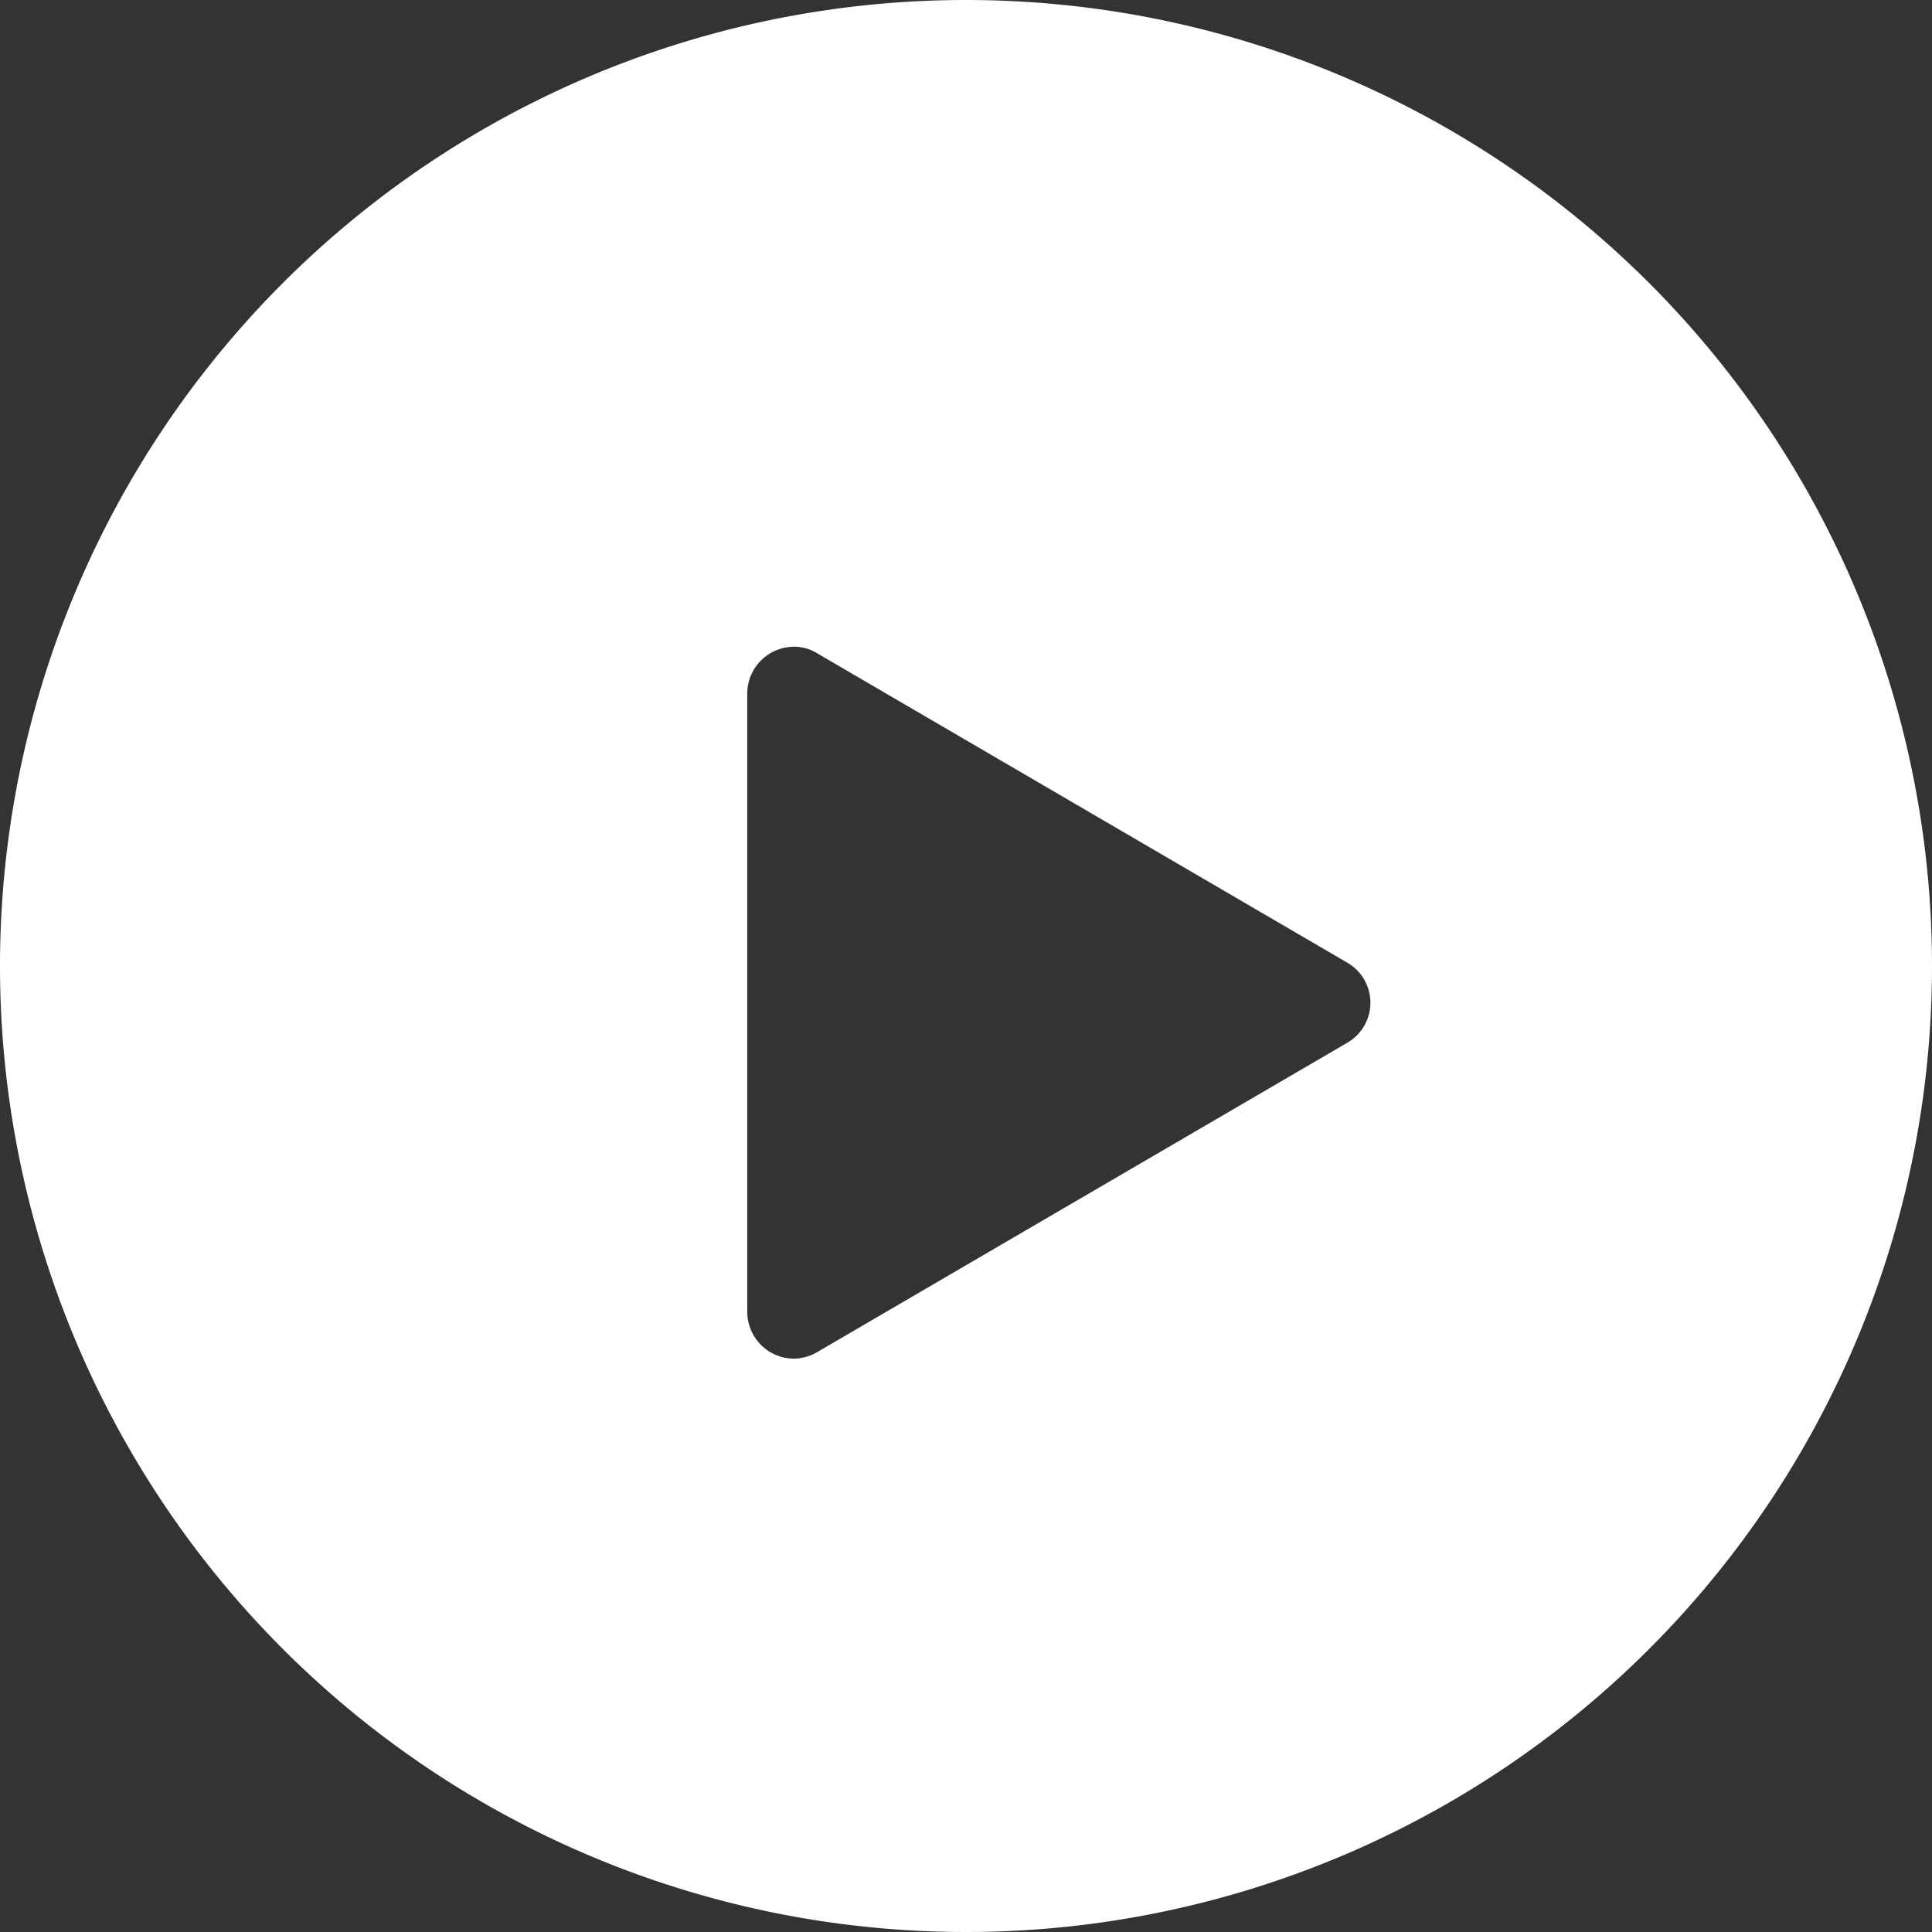 <svg xmlns="http://www.w3.org/2000/svg" width="40" height="40" viewBox="0 0 40 40">
  <rect x="0" y="0" width="40" height="40" fill="#333333" stroke="none"/>
  <defs>
    <style>
      .cls-1 {
        fill: #fff;
        fill-rule: evenodd;
      }
    </style>
  </defs>
  <path id="boafaimz1" class="cls-1" d="M483,995a20,20,0,1,0,20,20,20,20,0,0,0-20-20h0Zm7.892,21.59-10.966,6.4a0.99,0.99,0,0,1-.487.14,0.972,0.972,0,0,1-.968-0.97v-12.8a0.972,0.972,0,0,1,.968-0.97,0.9,0.9,0,0,1,.487.14l10.966,6.4a0.957,0.957,0,0,1,0,1.66h0Zm0,0" transform="translate(-463 -995)"/>
</svg>
